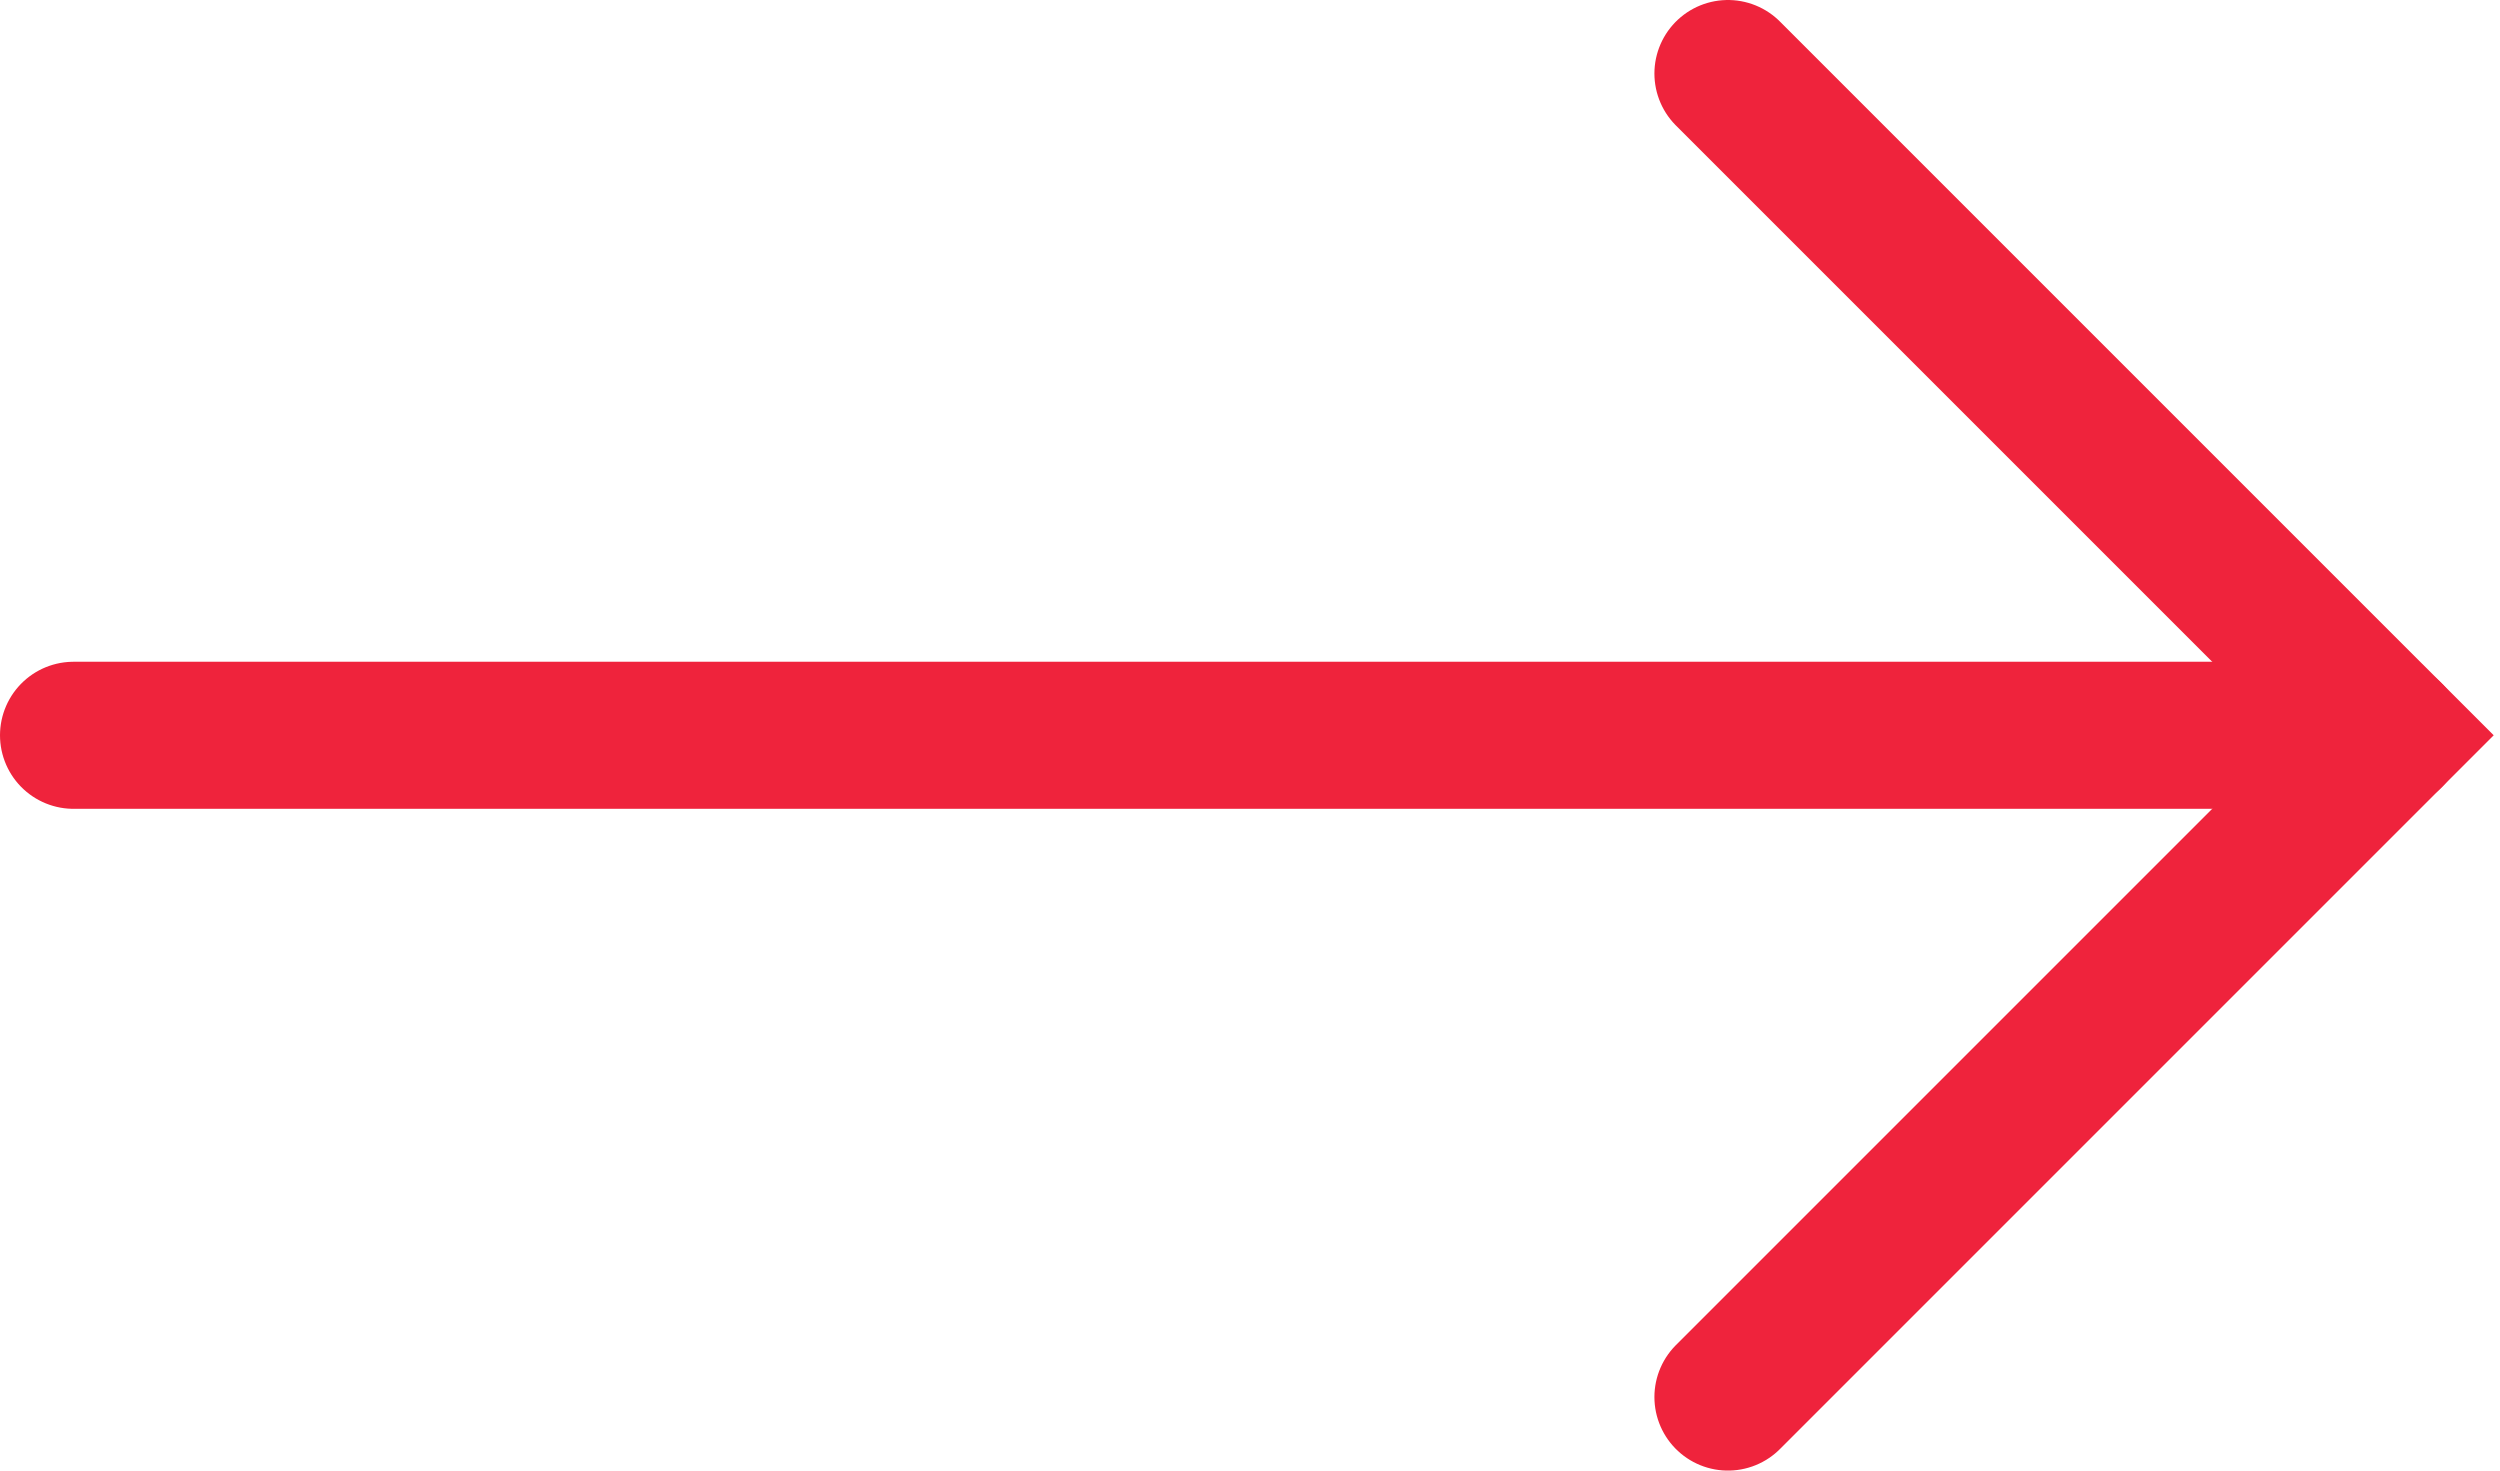 <?xml version="1.0" encoding="UTF-8"?> <svg xmlns="http://www.w3.org/2000/svg" width="34" height="20" viewBox="0 0 34 20" fill="none"> <path d="M1 10H32.5" stroke="#EF233C" stroke-width="2" stroke-linecap="round"></path> <path d="M23.5 1L32.5 10L23.5 19" stroke="#EF233C" stroke-width="2" stroke-linecap="round"></path> </svg> 